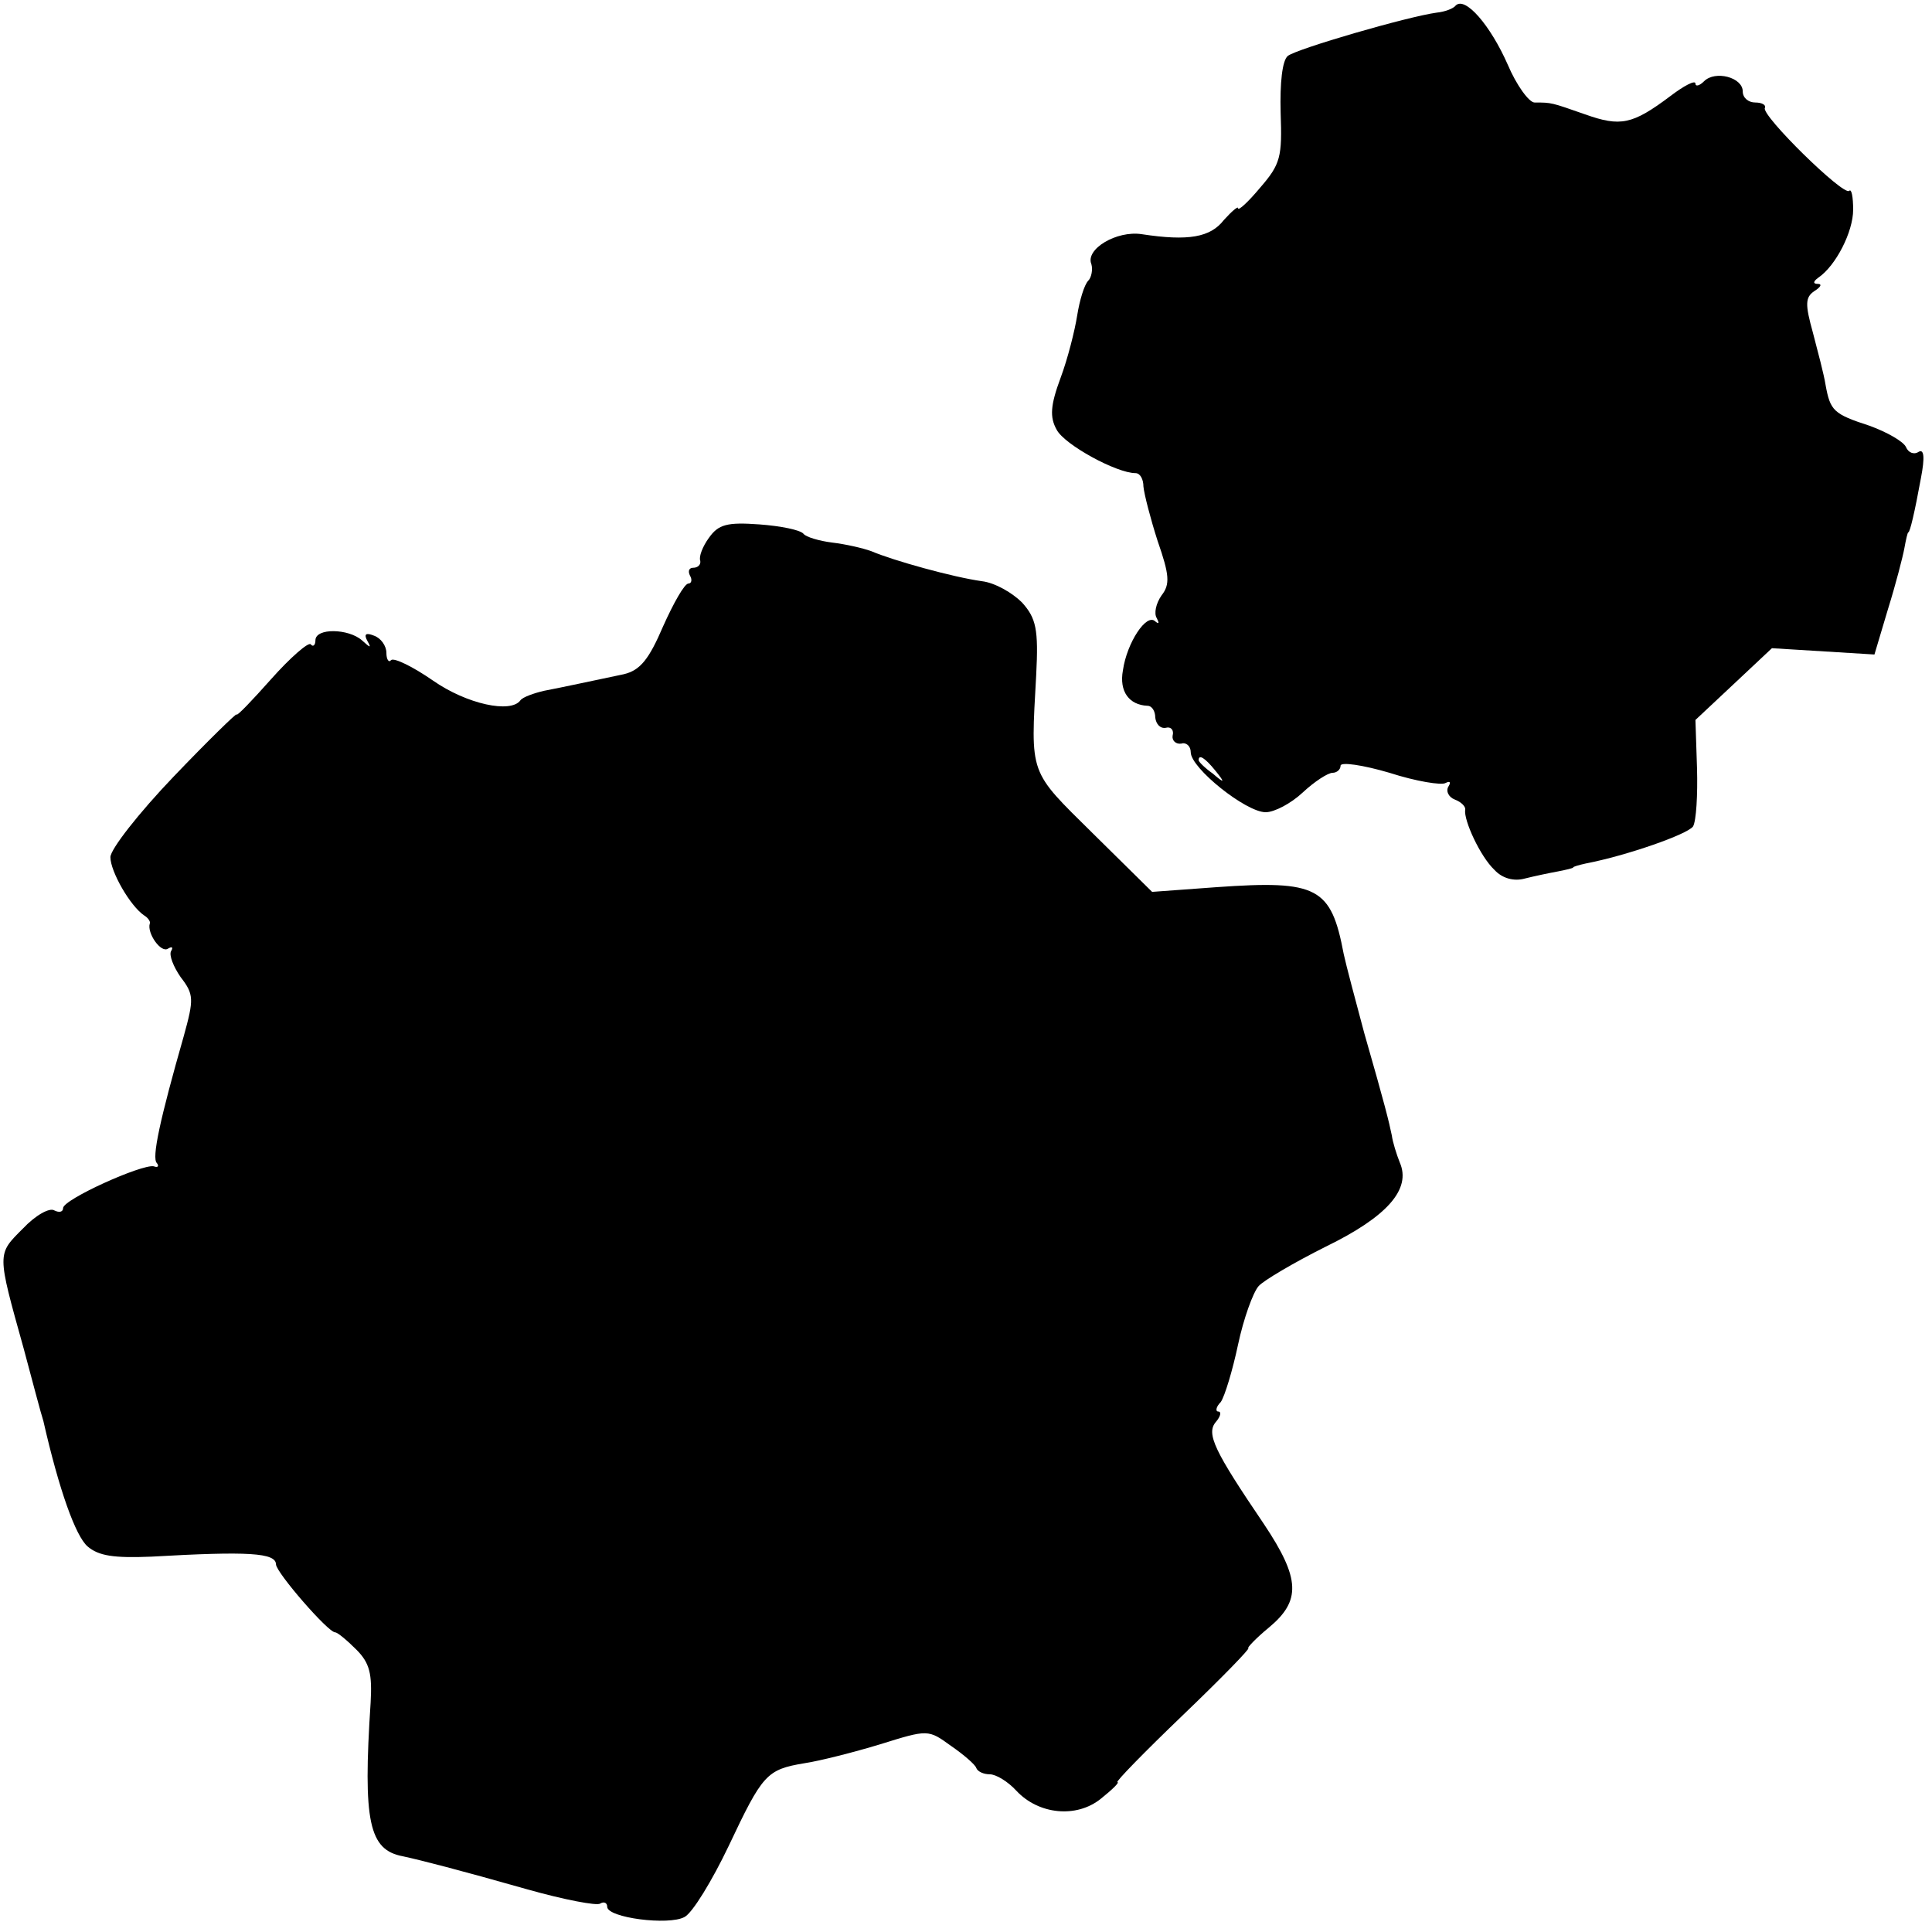 <?xml version="1.0" standalone="no"?>
<!DOCTYPE svg PUBLIC "-//W3C//DTD SVG 20010904//EN"
 "http://www.w3.org/TR/2001/REC-SVG-20010904/DTD/svg10.dtd">
<svg version="1.0" xmlns="http://www.w3.org/2000/svg"
 width="245pt" height="245pt" viewBox="0 0 245 245"
 preserveAspectRatio="xMidYMid meet">
<g transform="translate(0,245) scale(0.1,-0.1)"
fill="#000000" stroke="none">
<path d="M1846 2443 c-3 -4 -14 -8 -24 -9 -37 -5 -178 -46 -189 -55 -7 -6 -10
-34 -9 -72 2 -56 0 -65 -26 -95 -15 -18 -28 -30 -28 -26 0 3 -8 -4 -18 -15
-17 -22 -45 -27 -104 -18 -32 5 -72 -19 -64 -38 2 -7 0 -17 -4 -21 -5 -5 -11
-25 -14 -44 -3 -19 -12 -55 -21 -79 -13 -35 -14 -50 -5 -66 10 -19 76 -55 100
-55 6 0 10 -8 10 -17 1 -10 9 -41 18 -69 15 -43 16 -55 5 -69 -7 -10 -10 -23
-6 -29 3 -6 3 -8 -2 -4 -11 11 -36 -27 -41 -62 -5 -27 8 -44 31 -45 6 0 10 -7
10 -15 1 -8 6 -14 13 -13 7 2 11 -3 9 -10 -1 -6 4 -11 11 -10 6 2 12 -3 12
-11 0 -20 70 -76 95 -76 11 0 32 11 47 25 15 14 32 25 38 25 5 0 10 4 10 9 0
5 28 1 62 -9 34 -11 66 -16 71 -13 6 3 7 1 4 -4 -4 -6 0 -14 8 -17 8 -3 14 -9
13 -13 -2 -13 19 -59 37 -76 10 -11 25 -15 39 -11 12 3 31 7 42 9 10 2 19 4
19 5 0 1 7 3 16 5 52 10 129 37 136 47 4 7 6 40 5 74 l-2 61 48 45 49 46 65
-4 65 -4 17 57 c10 32 19 67 21 78 2 11 4 20 5 20 2 0 8 25 16 69 5 26 4 37
-3 33 -6 -4 -13 -1 -16 6 -3 7 -24 19 -46 27 -46 15 -50 19 -56 52 -2 13 -10
43 -16 66 -10 36 -10 45 2 53 8 5 10 9 4 9 -6 0 -6 3 1 8 22 15 44 58 44 86 0
16 -2 27 -5 24 -7 -7 -111 95 -107 105 2 4 -4 7 -12 7 -9 0 -16 6 -16 14 0 18
-35 27 -49 13 -6 -6 -11 -7 -11 -3 0 5 -15 -3 -32 -16 -48 -36 -63 -39 -108
-23 -43 15 -42 15 -64 15 -7 0 -23 22 -34 48 -22 50 -54 87 -66 75z m-305
-970 c13 -16 12 -17 -3 -4 -10 7 -18 15 -18 17 0 8 8 3 21 -13z"/>
<path d="M899 1768 c-8 -11 -13 -24 -11 -29 1 -5 -3 -9 -9 -9 -5 0 -7 -4 -4
-10 3 -5 2 -10 -2 -10 -5 0 -19 -25 -32 -54 -18 -42 -29 -56 -50 -61 -43 -9
-75 -16 -101 -21 -13 -3 -27 -8 -30 -12 -12 -17 -68 -5 -111 25 -26 18 -49 29
-53 26 -3 -4 -6 1 -6 9 0 9 -7 19 -16 22 -10 4 -13 2 -8 -7 5 -9 4 -9 -7 1
-17 15 -59 16 -59 0 0 -6 -3 -9 -6 -5 -3 3 -26 -17 -50 -44 -24 -27 -44 -48
-44 -45 0 2 -36 -33 -80 -79 -44 -46 -80 -92 -80 -102 0 -18 25 -62 43 -74 5
-3 8 -8 7 -10 -4 -12 14 -38 23 -32 5 3 7 2 4 -3 -3 -5 3 -20 12 -33 17 -22
17 -28 4 -75 -30 -105 -41 -155 -34 -161 3 -4 1 -6 -4 -4 -15 3 -115 -42 -115
-53 0 -5 -5 -6 -11 -3 -6 4 -24 -6 -40 -23 -33 -33 -33 -30 1 -152 11 -41 22
-83 25 -92 20 -88 41 -146 56 -159 14 -12 33 -15 81 -13 123 7 158 5 158 -10
1 -11 66 -86 75 -86 3 0 15 -10 27 -22 17 -17 20 -31 18 -67 -10 -152 -2 -187
41 -195 23 -5 70 -17 158 -42 46 -13 88 -21 92 -18 5 3 9 1 9 -4 0 -14 78 -24
98 -13 10 5 35 46 56 90 43 91 48 97 96 105 20 3 63 14 96 24 61 19 61 19 90
-2 16 -11 31 -24 32 -28 2 -5 10 -8 17 -8 8 0 23 -9 34 -21 28 -30 76 -35 107
-10 15 12 24 21 21 21 -3 0 34 38 83 85 49 47 86 85 83 85 -2 0 9 12 26 26 41
34 40 62 -6 131 -63 93 -74 115 -61 130 6 7 7 13 3 13 -4 0 -3 6 3 12 5 7 15
40 22 73 7 33 19 66 26 74 6 7 45 30 85 50 78 38 109 73 94 107 -4 10 -9 26
-10 34 -4 19 -8 36 -35 130 -11 41 -23 86 -26 100 -16 85 -33 94 -161 85 l-82
-6 -75 74 c-82 81 -79 73 -72 201 3 58 0 72 -18 92 -12 12 -34 25 -51 27 -36
5 -112 26 -140 38 -11 4 -33 9 -50 11 -16 2 -33 7 -36 11 -4 5 -29 10 -56 12
-41 3 -52 0 -64 -17z"/>
</g>
</svg>
